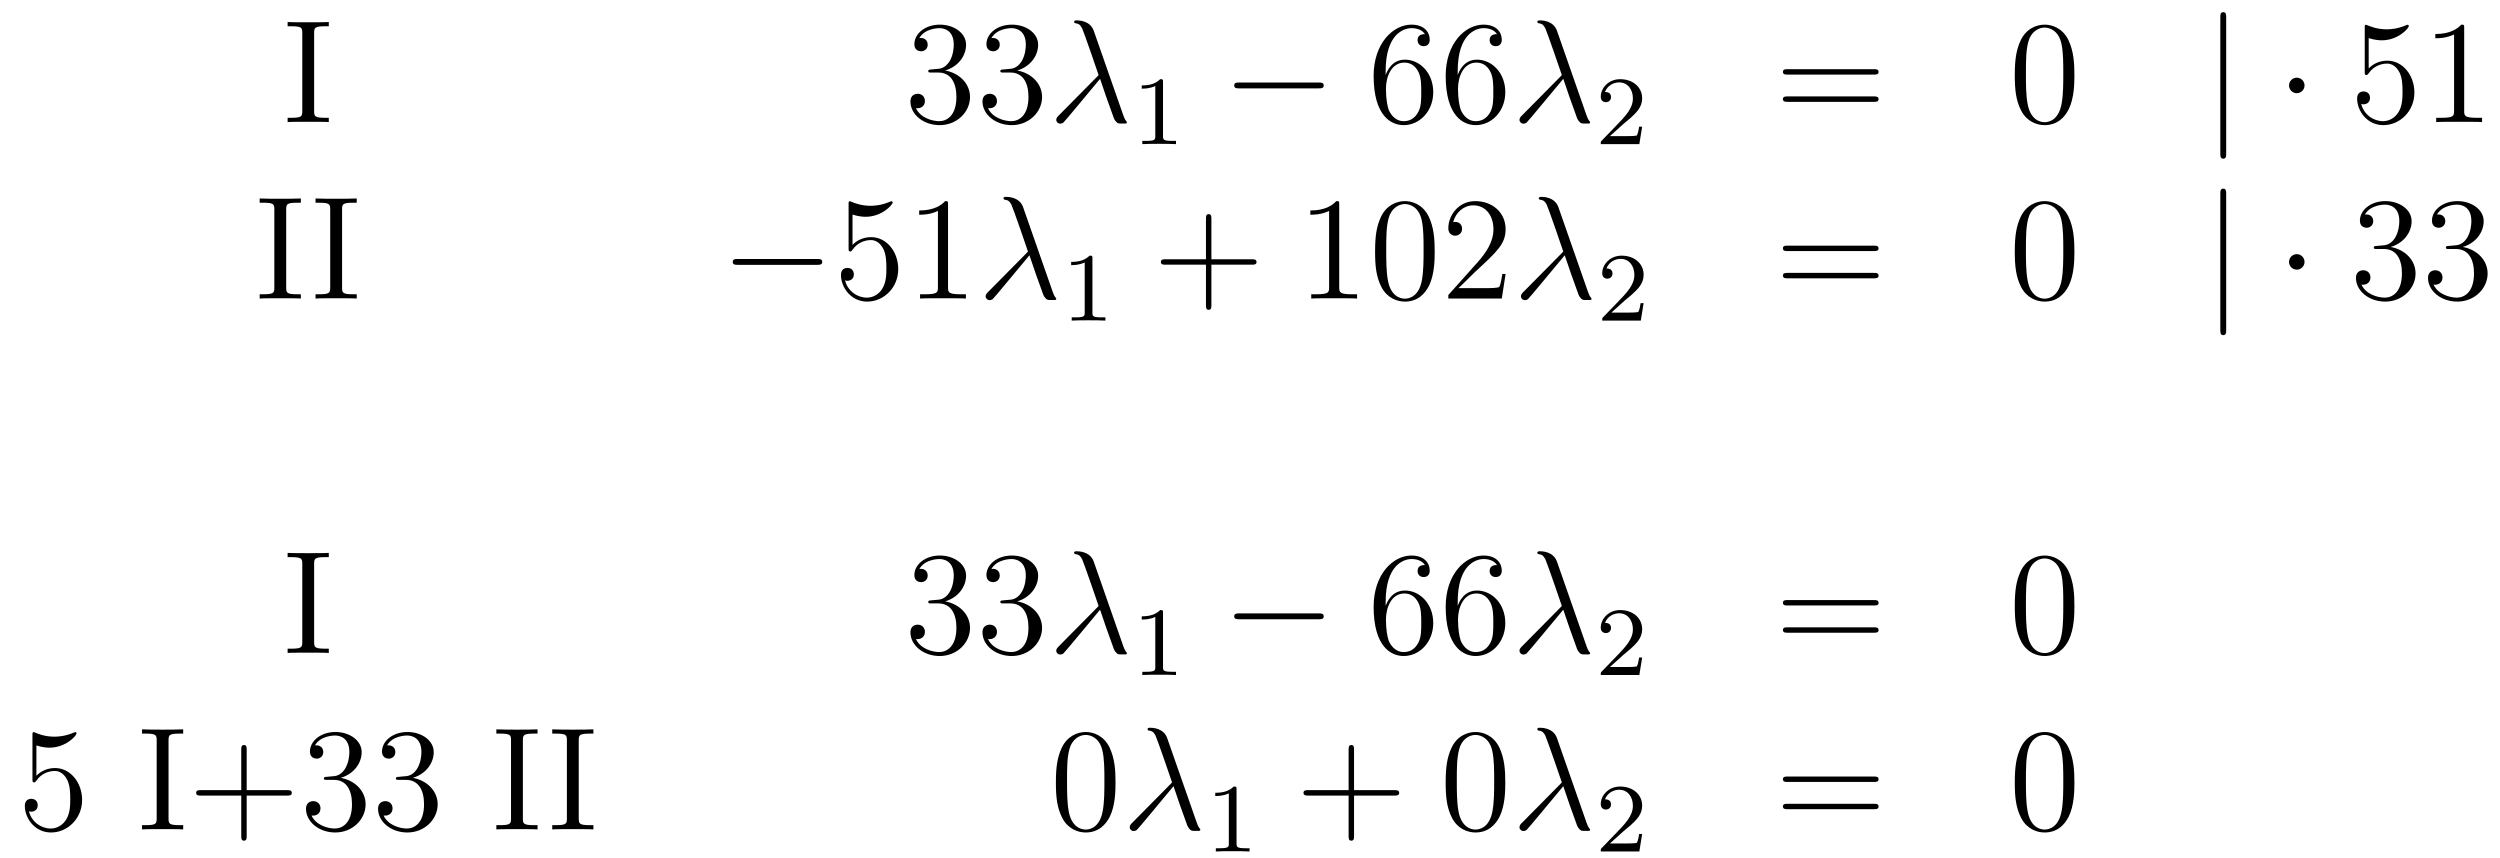 <?xml version='1.0'?>
<!-- This file was generated by dvisvgm 1.14.1 -->
<svg height='70pt' version='1.1' viewBox='0 -70 204 70' width='204pt' xmlns='http://www.w3.org/2000/svg' xmlns:xlink='http://www.w3.org/1999/xlink'>
<g id='page1'>
<g transform='matrix(1 0 0 1 -132 596)'>
<path d='M157.634 -663.296C157.634 -663.738 157.67 -663.858 158.567 -663.858H158.829V-664.205C158.543 -664.181 157.514 -664.181 157.156 -664.181C156.797 -664.181 155.757 -664.181 155.47 -664.205V-663.858H155.733C156.63 -663.858 156.666 -663.738 156.666 -663.296V-656.948C156.666 -656.506 156.63 -656.387 155.733 -656.387H155.47V-656.04C155.757 -656.064 156.785 -656.064 157.144 -656.064C157.503 -656.064 158.543 -656.064 158.829 -656.04V-656.387H158.567C157.67 -656.387 157.634 -656.506 157.634 -656.948V-663.296Z' fill-rule='evenodd'/>
<path d='M207.998 -660.332C207.796 -660.32 207.748 -660.307 207.748 -660.2C207.748 -660.081 207.808 -660.081 208.022 -660.081H208.573C209.588 -660.081 210.043 -659.244 210.043 -658.096C210.043 -656.53 209.23 -656.112 208.644 -656.112C208.07 -656.112 207.09 -656.387 206.743 -657.176C207.126 -657.116 207.473 -657.331 207.473 -657.761C207.473 -658.108 207.222 -658.347 206.887 -658.347C206.6 -658.347 206.29 -658.18 206.29 -657.726C206.29 -656.662 207.353 -655.789 208.68 -655.789C210.103 -655.789 211.154 -656.877 211.154 -658.084C211.154 -659.184 210.27 -660.045 209.123 -660.248C210.162 -660.547 210.832 -661.419 210.832 -662.352C210.832 -663.296 209.851 -663.989 208.692 -663.989C207.497 -663.989 206.612 -663.26 206.612 -662.388C206.612 -661.909 206.983 -661.814 207.162 -661.814C207.413 -661.814 207.7 -661.993 207.7 -662.352C207.7 -662.734 207.413 -662.902 207.15 -662.902C207.078 -662.902 207.054 -662.902 207.018 -662.89C207.473 -663.702 208.596 -663.702 208.656 -663.702C209.051 -663.702 209.827 -663.523 209.827 -662.352C209.827 -662.125 209.792 -661.455 209.446 -660.941C209.087 -660.415 208.68 -660.379 208.357 -660.367L207.998 -660.332ZM213.878 -660.332C213.676 -660.32 213.628 -660.307 213.628 -660.2C213.628 -660.081 213.688 -660.081 213.902 -660.081H214.452C215.468 -660.081 215.923 -659.244 215.923 -658.096C215.923 -656.53 215.11 -656.112 214.524 -656.112C213.95 -656.112 212.97 -656.387 212.623 -657.176C213.006 -657.116 213.353 -657.331 213.353 -657.761C213.353 -658.108 213.102 -658.347 212.767 -658.347C212.48 -658.347 212.17 -658.18 212.17 -657.726C212.17 -656.662 213.233 -655.789 214.56 -655.789C215.982 -655.789 217.034 -656.877 217.034 -658.084C217.034 -659.184 216.15 -660.045 215.003 -660.248C216.042 -660.547 216.712 -661.419 216.712 -662.352C216.712 -663.296 215.731 -663.989 214.572 -663.989C213.377 -663.989 212.492 -663.26 212.492 -662.388C212.492 -661.909 212.862 -661.814 213.042 -661.814C213.293 -661.814 213.58 -661.993 213.58 -662.352C213.58 -662.734 213.293 -662.902 213.03 -662.902C212.958 -662.902 212.934 -662.902 212.898 -662.89C213.353 -663.702 214.476 -663.702 214.536 -663.702C214.931 -663.702 215.707 -663.523 215.707 -662.352C215.707 -662.125 215.672 -661.455 215.326 -660.941C214.967 -660.415 214.56 -660.379 214.237 -660.367L213.878 -660.332Z' fill-rule='evenodd'/>
<path d='M221.251 -663.487C220.952 -664.336 220.008 -664.336 219.852 -664.336C219.78 -664.336 219.649 -664.336 219.649 -664.217C219.649 -664.121 219.721 -664.109 219.78 -664.097C219.96 -664.073 220.103 -664.049 220.295 -663.702C220.414 -663.475 221.646 -659.901 221.646 -659.877C221.646 -659.865 221.633 -659.853 221.538 -659.758L218.43 -656.614C218.286 -656.47 218.19 -656.375 218.19 -656.219C218.19 -656.052 218.334 -655.908 218.525 -655.908C218.573 -655.908 218.705 -655.932 218.777 -656.004C218.968 -656.183 220.678 -658.275 221.765 -659.567C222.076 -658.634 222.458 -657.534 222.829 -656.53C222.888 -656.351 222.948 -656.183 223.116 -656.028C223.235 -655.92 223.259 -655.92 223.594 -655.92H223.822C223.868 -655.92 223.952 -655.92 223.952 -656.016C223.952 -656.064 223.94 -656.076 223.892 -656.124C223.786 -656.255 223.702 -656.47 223.654 -656.614L221.251 -663.487Z' fill-rule='evenodd'/>
<path d='M226.902 -659.316C226.902 -659.531 226.886 -659.539 226.67 -659.539C226.344 -659.22 225.922 -659.029 225.166 -659.029V-658.766C225.38 -658.766 225.81 -658.766 226.272 -658.981V-654.893C226.272 -654.598 226.249 -654.503 225.492 -654.503H225.212V-654.24C225.539 -654.264 226.225 -654.264 226.584 -654.264C226.942 -654.264 227.635 -654.264 227.962 -654.24V-654.503H227.683C226.926 -654.503 226.902 -654.598 226.902 -654.893V-659.316Z' fill-rule='evenodd'/>
<path d='M239.598 -658.789C239.801 -658.789 240.017 -658.789 240.017 -659.028C240.017 -659.268 239.801 -659.268 239.598 -659.268H233.131C232.927 -659.268 232.712 -659.268 232.712 -659.028C232.712 -658.789 232.927 -658.789 233.131 -658.789H239.598Z' fill-rule='evenodd'/>
<path d='M245.069 -660.2C245.069 -663.224 246.539 -663.702 247.184 -663.702C247.615 -663.702 248.045 -663.571 248.273 -663.213C248.129 -663.213 247.674 -663.213 247.674 -662.722C247.674 -662.459 247.854 -662.232 248.165 -662.232C248.464 -662.232 248.666 -662.412 248.666 -662.758C248.666 -663.38 248.213 -663.989 247.172 -663.989C245.666 -663.989 244.088 -662.448 244.088 -659.817C244.088 -656.53 245.522 -655.789 246.539 -655.789C247.842 -655.789 248.953 -656.925 248.953 -658.479C248.953 -660.068 247.842 -661.132 246.647 -661.132C245.582 -661.132 245.189 -660.212 245.069 -659.877V-660.2ZM246.539 -656.112C245.785 -656.112 245.428 -656.781 245.32 -657.032C245.212 -657.343 245.093 -657.929 245.093 -658.766C245.093 -659.71 245.522 -660.893 246.599 -660.893C247.256 -660.893 247.603 -660.451 247.782 -660.045C247.974 -659.602 247.974 -659.005 247.974 -658.491C247.974 -657.881 247.974 -657.343 247.746 -656.889C247.447 -656.315 247.018 -656.112 246.539 -656.112ZM250.949 -660.2C250.949 -663.224 252.419 -663.702 253.064 -663.702C253.495 -663.702 253.925 -663.571 254.153 -663.213C254.009 -663.213 253.554 -663.213 253.554 -662.722C253.554 -662.459 253.734 -662.232 254.045 -662.232C254.344 -662.232 254.546 -662.412 254.546 -662.758C254.546 -663.38 254.093 -663.989 253.052 -663.989C251.546 -663.989 249.968 -662.448 249.968 -659.817C249.968 -656.53 251.402 -655.789 252.419 -655.789C253.722 -655.789 254.833 -656.925 254.833 -658.479C254.833 -660.068 253.722 -661.132 252.527 -661.132C251.462 -661.132 251.068 -660.212 250.949 -659.877V-660.2ZM252.419 -656.112C251.665 -656.112 251.308 -656.781 251.2 -657.032C251.092 -657.343 250.973 -657.929 250.973 -658.766C250.973 -659.71 251.402 -660.893 252.479 -660.893C253.136 -660.893 253.483 -660.451 253.662 -660.045C253.854 -659.602 253.854 -659.005 253.854 -658.491C253.854 -657.881 253.854 -657.343 253.626 -656.889C253.327 -656.315 252.896 -656.112 252.419 -656.112Z' fill-rule='evenodd'/>
<path d='M259.05 -663.487C258.751 -664.336 257.807 -664.336 257.652 -664.336C257.58 -664.336 257.448 -664.336 257.448 -664.217C257.448 -664.121 257.52 -664.109 257.58 -664.097C257.759 -664.073 257.903 -664.049 258.094 -663.702C258.212 -663.475 259.445 -659.901 259.445 -659.877C259.445 -659.865 259.433 -659.853 259.337 -659.758L256.229 -656.614C256.085 -656.47 255.99 -656.375 255.99 -656.219C255.99 -656.052 256.133 -655.908 256.325 -655.908C256.373 -655.908 256.504 -655.932 256.576 -656.004C256.766 -656.183 258.476 -658.275 259.564 -659.567C259.874 -658.634 260.257 -657.534 260.628 -656.53C260.688 -656.351 260.747 -656.183 260.915 -656.028C261.035 -655.92 261.059 -655.92 261.392 -655.92H261.62C261.668 -655.92 261.751 -655.92 261.751 -656.016C261.751 -656.064 261.739 -656.076 261.691 -656.124C261.584 -656.255 261.5 -656.47 261.452 -656.614L259.05 -663.487Z' fill-rule='evenodd'/>
<path d='M264.448 -655.866C264.575 -655.985 264.91 -656.248 265.037 -656.36C265.531 -656.814 266 -657.252 266 -657.977C266 -658.925 265.204 -659.539 264.208 -659.539C263.252 -659.539 262.622 -658.814 262.622 -658.105C262.622 -657.714 262.933 -657.658 263.045 -657.658C263.212 -657.658 263.459 -657.778 263.459 -658.081C263.459 -658.495 263.06 -658.495 262.966 -658.495C263.196 -659.077 263.73 -659.276 264.12 -659.276C264.862 -659.276 265.244 -658.647 265.244 -657.977C265.244 -657.148 264.662 -656.543 263.722 -655.579L262.718 -654.543C262.622 -654.455 262.622 -654.439 262.622 -654.24H265.77L266 -655.666H265.753C265.73 -655.507 265.667 -655.108 265.571 -654.957C265.523 -654.893 264.917 -654.893 264.79 -654.893H263.371L264.448 -655.866Z' fill-rule='evenodd'/>
<path d='M284.909 -659.913C285.077 -659.913 285.292 -659.913 285.292 -660.128C285.292 -660.355 285.089 -660.355 284.909 -660.355H277.868C277.7 -660.355 277.486 -660.355 277.486 -660.14C277.486 -659.913 277.688 -659.913 277.868 -659.913H284.909ZM284.909 -657.69C285.077 -657.69 285.292 -657.69 285.292 -657.905C285.292 -658.132 285.089 -658.132 284.909 -658.132H277.868C277.7 -658.132 277.486 -658.132 277.486 -657.917C277.486 -657.69 277.688 -657.69 277.868 -657.69H284.909Z' fill-rule='evenodd'/>
<path d='M301.272 -659.865C301.272 -660.858 301.213 -661.826 300.782 -662.734C300.293 -663.727 299.431 -663.989 298.846 -663.989C298.152 -663.989 297.304 -663.643 296.862 -662.651C296.527 -661.897 296.407 -661.156 296.407 -659.865C296.407 -658.706 296.491 -657.833 296.921 -656.984C297.388 -656.076 298.212 -655.789 298.834 -655.789C299.874 -655.789 300.472 -656.411 300.818 -657.104C301.249 -658 301.272 -659.172 301.272 -659.865ZM298.834 -656.028C298.452 -656.028 297.674 -656.243 297.448 -657.546C297.316 -658.263 297.316 -659.172 297.316 -660.009C297.316 -660.989 297.316 -661.873 297.508 -662.579C297.71 -663.38 298.32 -663.75 298.834 -663.75C299.288 -663.75 299.982 -663.475 300.209 -662.448C300.364 -661.766 300.364 -660.822 300.364 -660.009C300.364 -659.208 300.364 -658.299 300.233 -657.57C300.006 -656.255 299.252 -656.028 298.834 -656.028Z' fill-rule='evenodd'/>
<path d='M313.657 -664.575C313.657 -664.79 313.657 -665.006 313.417 -665.006C313.178 -665.006 313.178 -664.79 313.178 -664.575V-653.482C313.178 -653.267 313.178 -653.052 313.417 -653.052C313.657 -653.052 313.657 -653.267 313.657 -653.482V-664.575Z' fill-rule='evenodd'/>
<path d='M320.051 -659.028C320.051 -659.375 319.764 -659.662 319.417 -659.662C319.07 -659.662 318.784 -659.375 318.784 -659.028C318.784 -658.682 319.07 -658.395 319.417 -658.395C319.764 -658.395 320.051 -658.682 320.051 -659.028Z' fill-rule='evenodd'/>
<path d='M325.285 -662.89C325.799 -662.722 326.218 -662.71 326.348 -662.71C327.7 -662.71 328.56 -663.702 328.56 -663.87C328.56 -663.918 328.536 -663.978 328.465 -663.978C328.441 -663.978 328.417 -663.978 328.309 -663.93C327.64 -663.643 327.066 -663.607 326.755 -663.607C325.967 -663.607 325.404 -663.846 325.177 -663.942C325.093 -663.978 325.07 -663.978 325.058 -663.978C324.962 -663.978 324.962 -663.906 324.962 -663.714V-660.164C324.962 -659.949 324.962 -659.877 325.105 -659.877C325.165 -659.877 325.177 -659.889 325.297 -660.033C325.632 -660.523 326.194 -660.81 326.791 -660.81C327.425 -660.81 327.736 -660.224 327.832 -660.021C328.034 -659.554 328.046 -658.969 328.046 -658.514C328.046 -658.06 328.046 -657.379 327.712 -656.841C327.449 -656.411 326.982 -656.112 326.456 -656.112C325.667 -656.112 324.89 -656.65 324.676 -657.522C324.736 -657.498 324.806 -657.487 324.866 -657.487C325.07 -657.487 325.393 -657.606 325.393 -658.012C325.393 -658.347 325.165 -658.538 324.866 -658.538C324.652 -658.538 324.341 -658.431 324.341 -657.965C324.341 -656.948 325.153 -655.789 326.48 -655.789C327.832 -655.789 329.015 -656.925 329.015 -658.443C329.015 -659.865 328.058 -661.049 326.803 -661.049C326.122 -661.049 325.596 -660.75 325.285 -660.415V-662.89ZM333.078 -663.702C333.078 -663.978 333.078 -663.989 332.838 -663.989C332.551 -663.667 331.954 -663.224 330.722 -663.224V-662.878C330.997 -662.878 331.595 -662.878 332.252 -663.188V-656.96C332.252 -656.53 332.216 -656.387 331.165 -656.387H330.794V-656.04C331.117 -656.064 332.276 -656.064 332.671 -656.064S334.213 -656.064 334.536 -656.04V-656.387H334.165C333.114 -656.387 333.078 -656.53 333.078 -656.96V-663.702Z' fill-rule='evenodd'/>
<path d='M155.354 -648.896C155.354 -649.338 155.39 -649.458 156.287 -649.458H156.549V-649.805C156.263 -649.781 155.234 -649.781 154.876 -649.781C154.517 -649.781 153.477 -649.781 153.19 -649.805V-649.458H153.453C154.35 -649.458 154.386 -649.338 154.386 -648.896V-642.548C154.386 -642.106 154.35 -641.987 153.453 -641.987H153.19V-641.64C153.477 -641.664 154.505 -641.664 154.864 -641.664C155.223 -641.664 156.263 -641.664 156.549 -641.64V-641.987H156.287C155.39 -641.987 155.354 -642.106 155.354 -642.548V-648.896Z' fill-rule='evenodd'/>
<path d='M159.913 -648.896C159.913 -649.338 159.949 -649.458 160.846 -649.458H161.109V-649.805C160.822 -649.781 159.794 -649.781 159.435 -649.781C159.076 -649.781 158.036 -649.781 157.749 -649.805V-649.458H158.013C158.909 -649.458 158.945 -649.338 158.945 -648.896V-642.548C158.945 -642.106 158.909 -641.987 158.013 -641.987H157.749V-641.64C158.036 -641.664 159.065 -641.664 159.423 -641.664C159.782 -641.664 160.822 -641.664 161.109 -641.64V-641.987H160.846C159.949 -641.987 159.913 -642.106 159.913 -642.548V-648.896Z' fill-rule='evenodd'/>
<path d='M198.677 -644.389C198.88 -644.389 199.094 -644.389 199.094 -644.628C199.094 -644.868 198.88 -644.868 198.677 -644.868H192.209C192.006 -644.868 191.791 -644.868 191.791 -644.628C191.791 -644.389 192.006 -644.389 192.209 -644.389H198.677Z' fill-rule='evenodd'/>
<path d='M201.566 -648.49C202.081 -648.322 202.499 -648.31 202.631 -648.31C203.982 -648.31 204.842 -649.302 204.842 -649.47C204.842 -649.518 204.818 -649.578 204.746 -649.578C204.722 -649.578 204.698 -649.578 204.592 -649.53C203.922 -649.243 203.348 -649.207 203.038 -649.207C202.248 -649.207 201.686 -649.446 201.46 -649.542C201.376 -649.578 201.352 -649.578 201.34 -649.578C201.245 -649.578 201.245 -649.506 201.245 -649.314V-645.764C201.245 -645.549 201.245 -645.477 201.388 -645.477C201.448 -645.477 201.46 -645.489 201.578 -645.633C201.913 -646.123 202.476 -646.41 203.072 -646.41C203.707 -646.41 204.017 -645.824 204.113 -645.621C204.317 -645.154 204.329 -644.569 204.329 -644.114C204.329 -643.66 204.329 -642.979 203.994 -642.441C203.73 -642.011 203.264 -641.712 202.739 -641.712C201.949 -641.712 201.173 -642.25 200.957 -643.122C201.017 -643.098 201.089 -643.087 201.149 -643.087C201.352 -643.087 201.674 -643.206 201.674 -643.612C201.674 -643.947 201.448 -644.138 201.149 -644.138C200.933 -644.138 200.622 -644.031 200.622 -643.565C200.622 -642.548 201.436 -641.389 202.763 -641.389C204.113 -641.389 205.296 -642.525 205.296 -644.043C205.296 -645.465 204.34 -646.649 203.086 -646.649C202.404 -646.649 201.877 -646.35 201.566 -646.015V-648.49ZM209.359 -649.302C209.359 -649.578 209.359 -649.589 209.12 -649.589C208.834 -649.267 208.236 -648.824 207.005 -648.824V-648.478C207.28 -648.478 207.877 -648.478 208.535 -648.788V-642.56C208.535 -642.13 208.499 -641.987 207.446 -641.987H207.077V-641.64C207.398 -641.664 208.559 -641.664 208.952 -641.664C209.347 -641.664 210.496 -641.664 210.818 -641.64V-641.987H210.448C209.395 -641.987 209.359 -642.13 209.359 -642.56V-649.302Z' fill-rule='evenodd'/>
<path d='M215.489 -649.087C215.19 -649.936 214.246 -649.936 214.09 -649.936C214.018 -649.936 213.887 -649.936 213.887 -649.817C213.887 -649.721 213.959 -649.709 214.018 -649.697C214.198 -649.673 214.34 -649.649 214.532 -649.302C214.651 -649.075 215.882 -645.501 215.882 -645.477C215.882 -645.465 215.87 -645.453 215.776 -645.358L212.668 -642.214C212.524 -642.07 212.428 -641.975 212.428 -641.819C212.428 -641.652 212.572 -641.508 212.762 -641.508C212.81 -641.508 212.942 -641.532 213.014 -641.604C213.205 -641.783 214.914 -643.875 216.002 -645.167C216.313 -644.234 216.696 -643.134 217.067 -642.13C217.126 -641.951 217.186 -641.783 217.354 -641.628C217.472 -641.52 217.496 -641.52 217.831 -641.52H218.058C218.106 -641.52 218.19 -641.52 218.19 -641.616C218.19 -641.664 218.178 -641.676 218.13 -641.724C218.023 -641.855 217.939 -642.07 217.891 -642.214L215.489 -649.087Z' fill-rule='evenodd'/>
<path d='M221.142 -644.916C221.142 -645.131 221.126 -645.139 220.91 -645.139C220.584 -644.82 220.162 -644.629 219.406 -644.629V-644.366C219.62 -644.366 220.05 -644.366 220.512 -644.581V-640.493C220.512 -640.198 220.489 -640.103 219.732 -640.103H219.452V-639.84C219.779 -639.864 220.465 -639.864 220.824 -639.864C221.182 -639.864 221.875 -639.864 222.202 -639.84V-640.103H221.923C221.166 -640.103 221.142 -640.198 221.142 -640.493V-644.916Z' fill-rule='evenodd'/>
<path d='M230.85 -644.401H234.149C234.317 -644.401 234.532 -644.401 234.532 -644.617C234.532 -644.844 234.329 -644.844 234.149 -644.844H230.85V-648.143C230.85 -648.31 230.85 -648.526 230.634 -648.526C230.407 -648.526 230.407 -648.322 230.407 -648.143V-644.844H227.108C226.94 -644.844 226.726 -644.844 226.726 -644.628C226.726 -644.401 226.928 -644.401 227.108 -644.401H230.407V-641.102C230.407 -640.935 230.407 -640.72 230.622 -640.72C230.85 -640.72 230.85 -640.923 230.85 -641.102V-644.401Z' fill-rule='evenodd'/>
<path d='M241.28 -649.302C241.28 -649.578 241.28 -649.589 241.04 -649.589C240.754 -649.267 240.156 -648.824 238.925 -648.824V-648.478C239.2 -648.478 239.797 -648.478 240.455 -648.788V-642.56C240.455 -642.13 240.419 -641.987 239.368 -641.987H238.997V-641.64C239.32 -641.664 240.479 -641.664 240.874 -641.664C241.268 -641.664 242.416 -641.664 242.738 -641.64V-641.987H242.368C241.316 -641.987 241.28 -642.13 241.28 -642.56V-649.302ZM249.072 -645.465C249.072 -646.458 249.013 -647.426 248.582 -648.334C248.093 -649.327 247.231 -649.589 246.646 -649.589C245.952 -649.589 245.104 -649.243 244.662 -648.251C244.327 -647.497 244.207 -646.756 244.207 -645.465C244.207 -644.306 244.291 -643.433 244.721 -642.584C245.188 -641.676 246.012 -641.389 246.634 -641.389C247.674 -641.389 248.272 -642.011 248.618 -642.704C249.049 -643.6 249.072 -644.772 249.072 -645.465ZM246.634 -641.628C246.252 -641.628 245.474 -641.843 245.248 -643.146C245.116 -643.863 245.116 -644.772 245.116 -645.609C245.116 -646.589 245.116 -647.473 245.308 -648.179C245.51 -648.98 246.12 -649.35 246.634 -649.35C247.088 -649.35 247.782 -649.075 248.009 -648.048C248.164 -647.366 248.164 -646.422 248.164 -645.609C248.164 -644.808 248.164 -643.899 248.033 -643.17C247.806 -641.855 247.052 -641.628 246.634 -641.628ZM254.857 -643.648H254.594C254.558 -643.445 254.462 -642.787 254.342 -642.596C254.26 -642.489 253.578 -642.489 253.219 -642.489H251.008C251.33 -642.764 252.06 -643.529 252.371 -643.816C254.188 -645.489 254.857 -646.111 254.857 -647.294C254.857 -648.669 253.769 -649.589 252.383 -649.589C250.996 -649.589 250.183 -648.406 250.183 -647.378C250.183 -646.768 250.709 -646.768 250.745 -646.768C250.996 -646.768 251.306 -646.947 251.306 -647.33C251.306 -647.665 251.08 -647.892 250.745 -647.892C250.637 -647.892 250.613 -647.892 250.577 -647.88C250.805 -648.693 251.45 -649.243 252.227 -649.243C253.243 -649.243 253.865 -648.394 253.865 -647.294C253.865 -646.278 253.279 -645.393 252.598 -644.628L250.183 -641.927V-641.64H254.546L254.857 -643.648Z' fill-rule='evenodd'/>
<path d='M259.168 -649.087C258.869 -649.936 257.924 -649.936 257.77 -649.936C257.698 -649.936 257.566 -649.936 257.566 -649.817C257.566 -649.721 257.638 -649.709 257.698 -649.697C257.876 -649.673 258.02 -649.649 258.211 -649.302C258.331 -649.075 259.562 -645.501 259.562 -645.477C259.562 -645.465 259.55 -645.453 259.454 -645.358L256.346 -642.214C256.202 -642.07 256.108 -641.975 256.108 -641.819C256.108 -641.652 256.25 -641.508 256.442 -641.508C256.49 -641.508 256.621 -641.532 256.693 -641.604C256.884 -641.783 258.594 -643.875 259.681 -645.167C259.993 -644.234 260.375 -643.134 260.746 -642.13C260.806 -641.951 260.866 -641.783 261.032 -641.628C261.152 -641.52 261.176 -641.52 261.511 -641.52H261.738C261.786 -641.52 261.869 -641.52 261.869 -641.616C261.869 -641.664 261.857 -641.676 261.81 -641.724C261.702 -641.855 261.618 -642.07 261.57 -642.214L259.168 -649.087Z' fill-rule='evenodd'/>
<path d='M264.568 -641.466C264.695 -641.585 265.03 -641.848 265.157 -641.96C265.651 -642.414 266.12 -642.852 266.12 -643.577C266.12 -644.525 265.324 -645.139 264.328 -645.139C263.372 -645.139 262.742 -644.414 262.742 -643.705C262.742 -643.314 263.053 -643.258 263.165 -643.258C263.332 -643.258 263.579 -643.378 263.579 -643.681C263.579 -644.095 263.18 -644.095 263.086 -644.095C263.316 -644.677 263.85 -644.876 264.24 -644.876C264.982 -644.876 265.364 -644.247 265.364 -643.577C265.364 -642.748 264.782 -642.143 263.842 -641.179L262.838 -640.143C262.742 -640.055 262.742 -640.039 262.742 -639.84H265.89L266.12 -641.266H265.873C265.85 -641.107 265.787 -640.708 265.691 -640.557C265.643 -640.493 265.037 -640.493 264.91 -640.493H263.491L264.568 -641.466Z' fill-rule='evenodd'/>
<path d='M284.909 -645.513C285.077 -645.513 285.292 -645.513 285.292 -645.728C285.292 -645.955 285.089 -645.955 284.909 -645.955H277.868C277.7 -645.955 277.486 -645.955 277.486 -645.74C277.486 -645.513 277.688 -645.513 277.868 -645.513H284.909ZM284.909 -643.29C285.077 -643.29 285.292 -643.29 285.292 -643.505C285.292 -643.732 285.089 -643.732 284.909 -643.732H277.868C277.7 -643.732 277.486 -643.732 277.486 -643.517C277.486 -643.29 277.688 -643.29 277.868 -643.29H284.909Z' fill-rule='evenodd'/>
<path d='M301.272 -645.465C301.272 -646.458 301.213 -647.426 300.782 -648.334C300.293 -649.327 299.431 -649.589 298.846 -649.589C298.152 -649.589 297.304 -649.243 296.862 -648.251C296.527 -647.497 296.407 -646.756 296.407 -645.465C296.407 -644.306 296.491 -643.433 296.921 -642.584C297.388 -641.676 298.212 -641.389 298.834 -641.389C299.874 -641.389 300.472 -642.011 300.818 -642.704C301.249 -643.6 301.272 -644.772 301.272 -645.465ZM298.834 -641.628C298.452 -641.628 297.674 -641.843 297.448 -643.146C297.316 -643.863 297.316 -644.772 297.316 -645.609C297.316 -646.589 297.316 -647.473 297.508 -648.179C297.71 -648.98 298.32 -649.35 298.834 -649.35C299.288 -649.35 299.982 -649.075 300.209 -648.048C300.364 -647.366 300.364 -646.422 300.364 -645.609C300.364 -644.808 300.364 -643.899 300.233 -643.17C300.006 -641.855 299.252 -641.628 298.834 -641.628Z' fill-rule='evenodd'/>
<path d='M313.657 -650.175C313.657 -650.39 313.657 -650.606 313.417 -650.606C313.178 -650.606 313.178 -650.39 313.178 -650.175V-639.082C313.178 -638.867 313.178 -638.652 313.417 -638.652C313.657 -638.652 313.657 -638.867 313.657 -639.082V-650.175Z' fill-rule='evenodd'/>
<path d='M320.051 -644.628C320.051 -644.975 319.764 -645.262 319.417 -645.262C319.07 -645.262 318.784 -644.975 318.784 -644.628C318.784 -644.282 319.07 -643.995 319.417 -643.995C319.764 -643.995 320.051 -644.282 320.051 -644.628Z' fill-rule='evenodd'/>
<path d='M325.955 -645.932C325.751 -645.92 325.703 -645.907 325.703 -645.8C325.703 -645.681 325.763 -645.681 325.979 -645.681H326.528C327.545 -645.681 327.998 -644.844 327.998 -643.696C327.998 -642.13 327.186 -641.712 326.6 -641.712C326.026 -641.712 325.045 -641.987 324.7 -642.776C325.081 -642.716 325.428 -642.931 325.428 -643.361C325.428 -643.708 325.177 -643.947 324.842 -643.947C324.556 -643.947 324.245 -643.78 324.245 -643.326C324.245 -642.262 325.309 -641.389 326.635 -641.389C328.058 -641.389 329.11 -642.477 329.11 -643.684C329.11 -644.784 328.225 -645.645 327.078 -645.848C328.118 -646.147 328.788 -647.019 328.788 -647.952C328.788 -648.896 327.808 -649.589 326.647 -649.589C325.452 -649.589 324.568 -648.86 324.568 -647.988C324.568 -647.509 324.938 -647.414 325.117 -647.414C325.369 -647.414 325.656 -647.593 325.656 -647.952C325.656 -648.334 325.369 -648.502 325.105 -648.502C325.034 -648.502 325.01 -648.502 324.974 -648.49C325.428 -649.302 326.552 -649.302 326.611 -649.302C327.006 -649.302 327.784 -649.123 327.784 -647.952C327.784 -647.725 327.748 -647.055 327.401 -646.541C327.042 -646.015 326.635 -645.979 326.312 -645.967L325.955 -645.932ZM331.835 -645.932C331.631 -645.92 331.583 -645.907 331.583 -645.8C331.583 -645.681 331.643 -645.681 331.859 -645.681H332.408C333.424 -645.681 333.878 -644.844 333.878 -643.696C333.878 -642.13 333.066 -641.712 332.479 -641.712C331.906 -641.712 330.925 -641.987 330.58 -642.776C330.961 -642.716 331.308 -642.931 331.308 -643.361C331.308 -643.708 331.057 -643.947 330.722 -643.947C330.436 -643.947 330.125 -643.78 330.125 -643.326C330.125 -642.262 331.189 -641.389 332.515 -641.389C333.938 -641.389 334.99 -642.477 334.99 -643.684C334.99 -644.784 334.105 -645.645 332.958 -645.848C333.998 -646.147 334.668 -647.019 334.668 -647.952C334.668 -648.896 333.688 -649.589 332.527 -649.589C331.332 -649.589 330.448 -648.86 330.448 -647.988C330.448 -647.509 330.818 -647.414 330.997 -647.414C331.248 -647.414 331.535 -647.593 331.535 -647.952C331.535 -648.334 331.248 -648.502 330.985 -648.502C330.914 -648.502 330.89 -648.502 330.854 -648.49C331.308 -649.302 332.432 -649.302 332.491 -649.302C332.886 -649.302 333.664 -649.123 333.664 -647.952C333.664 -647.725 333.628 -647.055 333.281 -646.541C332.922 -646.015 332.515 -645.979 332.192 -645.967L331.835 -645.932Z' fill-rule='evenodd'/>
<path d='M157.634 -619.976C157.634 -620.418 157.67 -620.538 158.567 -620.538H158.829V-620.885C158.543 -620.861 157.514 -620.861 157.156 -620.861C156.797 -620.861 155.757 -620.861 155.47 -620.885V-620.538H155.733C156.63 -620.538 156.666 -620.418 156.666 -619.976V-613.628C156.666 -613.186 156.63 -613.067 155.733 -613.067H155.47V-612.72C155.757 -612.744 156.785 -612.744 157.144 -612.744C157.503 -612.744 158.543 -612.744 158.829 -612.72V-613.067H158.567C157.67 -613.067 157.634 -613.186 157.634 -613.628V-619.976Z' fill-rule='evenodd'/>
<path d='M207.998 -617.012C207.796 -617 207.748 -616.987 207.748 -616.88C207.748 -616.761 207.808 -616.761 208.022 -616.761H208.573C209.588 -616.761 210.043 -615.924 210.043 -614.776C210.043 -613.21 209.23 -612.792 208.644 -612.792C208.07 -612.792 207.09 -613.067 206.743 -613.856C207.126 -613.796 207.473 -614.011 207.473 -614.441C207.473 -614.788 207.222 -615.027 206.887 -615.027C206.6 -615.027 206.29 -614.86 206.29 -614.406C206.29 -613.342 207.353 -612.469 208.68 -612.469C210.103 -612.469 211.154 -613.557 211.154 -614.764C211.154 -615.864 210.27 -616.725 209.123 -616.928C210.162 -617.227 210.832 -618.099 210.832 -619.032C210.832 -619.976 209.851 -620.669 208.692 -620.669C207.497 -620.669 206.612 -619.94 206.612 -619.068C206.612 -618.589 206.983 -618.494 207.162 -618.494C207.413 -618.494 207.7 -618.673 207.7 -619.032C207.7 -619.414 207.413 -619.582 207.15 -619.582C207.078 -619.582 207.054 -619.582 207.018 -619.57C207.473 -620.382 208.596 -620.382 208.656 -620.382C209.051 -620.382 209.827 -620.203 209.827 -619.032C209.827 -618.805 209.792 -618.135 209.446 -617.621C209.087 -617.095 208.68 -617.059 208.357 -617.047L207.998 -617.012ZM213.878 -617.012C213.676 -617 213.628 -616.987 213.628 -616.88C213.628 -616.761 213.688 -616.761 213.902 -616.761H214.452C215.468 -616.761 215.923 -615.924 215.923 -614.776C215.923 -613.21 215.11 -612.792 214.524 -612.792C213.95 -612.792 212.97 -613.067 212.623 -613.856C213.006 -613.796 213.353 -614.011 213.353 -614.441C213.353 -614.788 213.102 -615.027 212.767 -615.027C212.48 -615.027 212.17 -614.86 212.17 -614.406C212.17 -613.342 213.233 -612.469 214.56 -612.469C215.982 -612.469 217.034 -613.557 217.034 -614.764C217.034 -615.864 216.15 -616.725 215.003 -616.928C216.042 -617.227 216.712 -618.099 216.712 -619.032C216.712 -619.976 215.731 -620.669 214.572 -620.669C213.377 -620.669 212.492 -619.94 212.492 -619.068C212.492 -618.589 212.862 -618.494 213.042 -618.494C213.293 -618.494 213.58 -618.673 213.58 -619.032C213.58 -619.414 213.293 -619.582 213.03 -619.582C212.958 -619.582 212.934 -619.582 212.898 -619.57C213.353 -620.382 214.476 -620.382 214.536 -620.382C214.931 -620.382 215.707 -620.203 215.707 -619.032C215.707 -618.805 215.672 -618.135 215.326 -617.621C214.967 -617.095 214.56 -617.059 214.237 -617.047L213.878 -617.012Z' fill-rule='evenodd'/>
<path d='M221.251 -620.167C220.952 -621.016 220.008 -621.016 219.852 -621.016C219.78 -621.016 219.649 -621.016 219.649 -620.897C219.649 -620.801 219.721 -620.789 219.78 -620.777C219.96 -620.753 220.103 -620.729 220.295 -620.382C220.414 -620.155 221.646 -616.581 221.646 -616.557C221.646 -616.545 221.633 -616.533 221.538 -616.438L218.43 -613.294C218.286 -613.15 218.19 -613.055 218.19 -612.899C218.19 -612.732 218.334 -612.588 218.525 -612.588C218.573 -612.588 218.705 -612.612 218.777 -612.684C218.968 -612.863 220.678 -614.955 221.765 -616.247C222.076 -615.314 222.458 -614.214 222.829 -613.21C222.888 -613.031 222.948 -612.863 223.116 -612.708C223.235 -612.6 223.259 -612.6 223.594 -612.6H223.822C223.868 -612.6 223.952 -612.6 223.952 -612.696C223.952 -612.744 223.94 -612.756 223.892 -612.804C223.786 -612.935 223.702 -613.15 223.654 -613.294L221.251 -620.167Z' fill-rule='evenodd'/>
<path d='M226.902 -615.996C226.902 -616.211 226.886 -616.219 226.67 -616.219C226.344 -615.9 225.922 -615.709 225.166 -615.709V-615.446C225.38 -615.446 225.81 -615.446 226.272 -615.661V-611.573C226.272 -611.278 226.249 -611.183 225.492 -611.183H225.212V-610.92C225.539 -610.944 226.225 -610.944 226.584 -610.944C226.942 -610.944 227.635 -610.944 227.962 -610.92V-611.183H227.683C226.926 -611.183 226.902 -611.278 226.902 -611.573V-615.996Z' fill-rule='evenodd'/>
<path d='M239.598 -615.469C239.801 -615.469 240.017 -615.469 240.017 -615.708C240.017 -615.948 239.801 -615.948 239.598 -615.948H233.131C232.927 -615.948 232.712 -615.948 232.712 -615.708C232.712 -615.469 232.927 -615.469 233.131 -615.469H239.598Z' fill-rule='evenodd'/>
<path d='M245.069 -616.88C245.069 -619.904 246.539 -620.382 247.184 -620.382C247.615 -620.382 248.045 -620.251 248.273 -619.893C248.129 -619.893 247.674 -619.893 247.674 -619.402C247.674 -619.139 247.854 -618.912 248.165 -618.912C248.464 -618.912 248.666 -619.092 248.666 -619.438C248.666 -620.06 248.213 -620.669 247.172 -620.669C245.666 -620.669 244.088 -619.128 244.088 -616.497C244.088 -613.21 245.522 -612.469 246.539 -612.469C247.842 -612.469 248.953 -613.605 248.953 -615.159C248.953 -616.748 247.842 -617.812 246.647 -617.812C245.582 -617.812 245.189 -616.892 245.069 -616.557V-616.88ZM246.539 -612.792C245.785 -612.792 245.428 -613.461 245.32 -613.712C245.212 -614.023 245.093 -614.609 245.093 -615.446C245.093 -616.39 245.522 -617.573 246.599 -617.573C247.256 -617.573 247.603 -617.131 247.782 -616.725C247.974 -616.282 247.974 -615.685 247.974 -615.171C247.974 -614.561 247.974 -614.023 247.746 -613.569C247.447 -612.995 247.018 -612.792 246.539 -612.792ZM250.949 -616.88C250.949 -619.904 252.419 -620.382 253.064 -620.382C253.495 -620.382 253.925 -620.251 254.153 -619.893C254.009 -619.893 253.554 -619.893 253.554 -619.402C253.554 -619.139 253.734 -618.912 254.045 -618.912C254.344 -618.912 254.546 -619.092 254.546 -619.438C254.546 -620.06 254.093 -620.669 253.052 -620.669C251.546 -620.669 249.968 -619.128 249.968 -616.497C249.968 -613.21 251.402 -612.469 252.419 -612.469C253.722 -612.469 254.833 -613.605 254.833 -615.159C254.833 -616.748 253.722 -617.812 252.527 -617.812C251.462 -617.812 251.068 -616.892 250.949 -616.557V-616.88ZM252.419 -612.792C251.665 -612.792 251.308 -613.461 251.2 -613.712C251.092 -614.023 250.973 -614.609 250.973 -615.446C250.973 -616.39 251.402 -617.573 252.479 -617.573C253.136 -617.573 253.483 -617.131 253.662 -616.725C253.854 -616.282 253.854 -615.685 253.854 -615.171C253.854 -614.561 253.854 -614.023 253.626 -613.569C253.327 -612.995 252.896 -612.792 252.419 -612.792Z' fill-rule='evenodd'/>
<path d='M259.05 -620.167C258.751 -621.016 257.807 -621.016 257.652 -621.016C257.58 -621.016 257.448 -621.016 257.448 -620.897C257.448 -620.801 257.52 -620.789 257.58 -620.777C257.759 -620.753 257.903 -620.729 258.094 -620.382C258.212 -620.155 259.445 -616.581 259.445 -616.557C259.445 -616.545 259.433 -616.533 259.337 -616.438L256.229 -613.294C256.085 -613.15 255.99 -613.055 255.99 -612.899C255.99 -612.732 256.133 -612.588 256.325 -612.588C256.373 -612.588 256.504 -612.612 256.576 -612.684C256.766 -612.863 258.476 -614.955 259.564 -616.247C259.874 -615.314 260.257 -614.214 260.628 -613.21C260.688 -613.031 260.747 -612.863 260.915 -612.708C261.035 -612.6 261.059 -612.6 261.392 -612.6H261.62C261.668 -612.6 261.751 -612.6 261.751 -612.696C261.751 -612.744 261.739 -612.756 261.691 -612.804C261.584 -612.935 261.5 -613.15 261.452 -613.294L259.05 -620.167Z' fill-rule='evenodd'/>
<path d='M264.448 -612.546C264.575 -612.665 264.91 -612.928 265.037 -613.04C265.531 -613.494 266 -613.932 266 -614.657C266 -615.605 265.204 -616.219 264.208 -616.219C263.252 -616.219 262.622 -615.494 262.622 -614.785C262.622 -614.394 262.933 -614.338 263.045 -614.338C263.212 -614.338 263.459 -614.458 263.459 -614.761C263.459 -615.175 263.06 -615.175 262.966 -615.175C263.196 -615.757 263.73 -615.956 264.12 -615.956C264.862 -615.956 265.244 -615.327 265.244 -614.657C265.244 -613.828 264.662 -613.223 263.722 -612.259L262.718 -611.223C262.622 -611.135 262.622 -611.119 262.622 -610.92H265.77L266 -612.346H265.753C265.73 -612.187 265.667 -611.788 265.571 -611.637C265.523 -611.573 264.917 -611.573 264.79 -611.573H263.371L264.448 -612.546Z' fill-rule='evenodd'/>
<path d='M284.909 -616.593C285.077 -616.593 285.292 -616.593 285.292 -616.808C285.292 -617.035 285.089 -617.035 284.909 -617.035H277.868C277.7 -617.035 277.486 -617.035 277.486 -616.82C277.486 -616.593 277.688 -616.593 277.868 -616.593H284.909ZM284.909 -614.37C285.077 -614.37 285.292 -614.37 285.292 -614.585C285.292 -614.812 285.089 -614.812 284.909 -614.812H277.868C277.7 -614.812 277.486 -614.812 277.486 -614.597C277.486 -614.37 277.688 -614.37 277.868 -614.37H284.909Z' fill-rule='evenodd'/>
<path d='M301.272 -616.545C301.272 -617.538 301.213 -618.506 300.782 -619.414C300.293 -620.407 299.431 -620.669 298.846 -620.669C298.152 -620.669 297.304 -620.323 296.862 -619.331C296.527 -618.577 296.407 -617.836 296.407 -616.545C296.407 -615.386 296.491 -614.513 296.921 -613.664C297.388 -612.756 298.212 -612.469 298.834 -612.469C299.874 -612.469 300.472 -613.091 300.818 -613.784C301.249 -614.68 301.272 -615.852 301.272 -616.545ZM298.834 -612.708C298.452 -612.708 297.674 -612.923 297.448 -614.226C297.316 -614.943 297.316 -615.852 297.316 -616.689C297.316 -617.669 297.316 -618.553 297.508 -619.259C297.71 -620.06 298.32 -620.43 298.834 -620.43C299.288 -620.43 299.982 -620.155 300.209 -619.128C300.364 -618.446 300.364 -617.502 300.364 -616.689C300.364 -615.888 300.364 -614.979 300.233 -614.25C300.006 -612.935 299.252 -612.708 298.834 -612.708Z' fill-rule='evenodd'/>
<path d='M134.97 -605.17C135.484 -605.002 135.903 -604.99 136.034 -604.99C137.385 -604.99 138.246 -605.982 138.246 -606.15C138.246 -606.198 138.222 -606.258 138.15 -606.258C138.126 -606.258 138.102 -606.258 137.994 -606.21C137.325 -605.923 136.751 -605.887 136.441 -605.887C135.652 -605.887 135.09 -606.126 134.862 -606.222C134.779 -606.258 134.755 -606.258 134.743 -606.258C134.648 -606.258 134.648 -606.186 134.648 -605.994V-602.444C134.648 -602.229 134.648 -602.157 134.791 -602.157C134.851 -602.157 134.862 -602.169 134.982 -602.313C135.317 -602.803 135.879 -603.09 136.476 -603.09C137.11 -603.09 137.421 -602.504 137.516 -602.301C137.72 -601.834 137.732 -601.249 137.732 -600.794C137.732 -600.34 137.732 -599.659 137.397 -599.12C137.134 -598.691 136.668 -598.392 136.142 -598.392C135.353 -598.392 134.576 -598.93 134.36 -599.802C134.42 -599.778 134.492 -599.766 134.552 -599.766C134.755 -599.766 135.078 -599.886 135.078 -600.292C135.078 -600.627 134.851 -600.818 134.552 -600.818C134.337 -600.818 134.026 -600.711 134.026 -600.245C134.026 -599.228 134.839 -598.069 136.166 -598.069C137.516 -598.069 138.7 -599.204 138.7 -600.723C138.7 -602.145 137.743 -603.329 136.488 -603.329C135.807 -603.329 135.281 -603.03 134.97 -602.695V-605.17Z' fill-rule='evenodd'/>
<path d='M145.753 -605.576C145.753 -606.018 145.789 -606.138 146.685 -606.138H146.948V-606.485C146.661 -606.461 145.633 -606.461 145.275 -606.461C144.916 -606.461 143.876 -606.461 143.589 -606.485V-606.138H143.852C144.749 -606.138 144.785 -606.018 144.785 -605.576V-599.228C144.785 -598.787 144.749 -598.667 143.852 -598.667H143.589V-598.32C143.876 -598.344 144.904 -598.344 145.263 -598.344C145.621 -598.344 146.661 -598.344 146.948 -598.32V-598.667H146.685C145.789 -598.667 145.753 -598.787 145.753 -599.228V-605.576ZM152.129 -601.081H155.428C155.595 -601.081 155.811 -601.081 155.811 -601.297C155.811 -601.524 155.607 -601.524 155.428 -601.524H152.129V-604.823C152.129 -604.99 152.129 -605.206 151.913 -605.206C151.686 -605.206 151.686 -605.002 151.686 -604.823V-601.524H148.387C148.22 -601.524 148.005 -601.524 148.005 -601.308C148.005 -601.081 148.208 -601.081 148.387 -601.081H151.686V-597.782C151.686 -597.614 151.686 -597.4 151.901 -597.4C152.129 -597.4 152.129 -597.602 152.129 -597.782V-601.081ZM158.679 -602.612C158.475 -602.6 158.427 -602.587 158.427 -602.48C158.427 -602.361 158.487 -602.361 158.702 -602.361H159.252C160.268 -602.361 160.723 -601.524 160.723 -600.376C160.723 -598.81 159.91 -598.392 159.324 -598.392C158.75 -598.392 157.77 -598.667 157.423 -599.455C157.806 -599.396 158.152 -599.611 158.152 -600.041C158.152 -600.388 157.901 -600.627 157.567 -600.627C157.28 -600.627 156.969 -600.46 156.969 -600.006C156.969 -598.942 158.033 -598.069 159.36 -598.069C160.782 -598.069 161.834 -599.156 161.834 -600.364C161.834 -601.464 160.95 -602.325 159.802 -602.528C160.842 -602.827 161.512 -603.699 161.512 -604.632C161.512 -605.576 160.531 -606.269 159.372 -606.269C158.176 -606.269 157.292 -605.54 157.292 -604.668C157.292 -604.189 157.662 -604.094 157.842 -604.094C158.093 -604.094 158.379 -604.273 158.379 -604.632C158.379 -605.014 158.093 -605.182 157.83 -605.182C157.758 -605.182 157.734 -605.182 157.698 -605.17C158.152 -605.982 159.276 -605.982 159.336 -605.982C159.73 -605.982 160.507 -605.803 160.507 -604.632C160.507 -604.405 160.472 -603.735 160.125 -603.221C159.766 -602.695 159.36 -602.659 159.037 -602.647L158.679 -602.612ZM164.558 -602.612C164.355 -602.6 164.307 -602.587 164.307 -602.48C164.307 -602.361 164.367 -602.361 164.582 -602.361H165.132C166.148 -602.361 166.602 -601.524 166.602 -600.376C166.602 -598.81 165.79 -598.392 165.204 -598.392C164.63 -598.392 163.65 -598.667 163.303 -599.455C163.686 -599.396 164.032 -599.611 164.032 -600.041C164.032 -600.388 163.781 -600.627 163.447 -600.627C163.16 -600.627 162.849 -600.46 162.849 -600.006C162.849 -598.942 163.913 -598.069 165.24 -598.069C166.662 -598.069 167.714 -599.156 167.714 -600.364C167.714 -601.464 166.83 -602.325 165.682 -602.528C166.722 -602.827 167.392 -603.699 167.392 -604.632C167.392 -605.576 166.411 -606.269 165.252 -606.269C164.056 -606.269 163.172 -605.54 163.172 -604.668C163.172 -604.189 163.542 -604.094 163.722 -604.094C163.973 -604.094 164.259 -604.273 164.259 -604.632C164.259 -605.014 163.973 -605.182 163.71 -605.182C163.638 -605.182 163.614 -605.182 163.578 -605.17C164.032 -605.982 165.156 -605.982 165.216 -605.982C165.61 -605.982 166.387 -605.803 166.387 -604.632C166.387 -604.405 166.352 -603.735 166.005 -603.221C165.646 -602.695 165.24 -602.659 164.917 -602.647L164.558 -602.612Z' fill-rule='evenodd'/>
<path d='M174.667 -605.576C174.667 -606.018 174.703 -606.138 175.6 -606.138H175.863V-606.485C175.576 -606.461 174.548 -606.461 174.189 -606.461C173.83 -606.461 172.79 -606.461 172.503 -606.485V-606.138H172.767C173.663 -606.138 173.699 -606.018 173.699 -605.576V-599.228C173.699 -598.787 173.663 -598.667 172.767 -598.667H172.503V-598.32C172.79 -598.344 173.818 -598.344 174.177 -598.344C174.536 -598.344 175.576 -598.344 175.863 -598.32V-598.667H175.6C174.703 -598.667 174.667 -598.787 174.667 -599.228V-605.576Z' fill-rule='evenodd'/>
<path d='M179.226 -605.576C179.226 -606.018 179.262 -606.138 180.159 -606.138H180.422V-606.485C180.135 -606.461 179.107 -606.461 178.748 -606.461C178.389 -606.461 177.35 -606.461 177.063 -606.485V-606.138H177.326C178.222 -606.138 178.258 -606.018 178.258 -605.576V-599.228C178.258 -598.787 178.222 -598.667 177.326 -598.667H177.063V-598.32C177.35 -598.344 178.378 -598.344 178.736 -598.344C179.095 -598.344 180.135 -598.344 180.422 -598.32V-598.667H180.159C179.262 -598.667 179.226 -598.787 179.226 -599.228V-605.576Z' fill-rule='evenodd'/>
<path d='M223.027 -602.145C223.027 -603.138 222.967 -604.106 222.536 -605.014C222.047 -606.007 221.186 -606.269 220.601 -606.269C219.907 -606.269 219.058 -605.923 218.616 -604.931C218.281 -604.177 218.161 -603.436 218.161 -602.145C218.161 -600.986 218.245 -600.113 218.676 -599.264C219.142 -598.356 219.967 -598.069 220.589 -598.069C221.628 -598.069 222.226 -598.691 222.572 -599.384C223.003 -600.28 223.027 -601.452 223.027 -602.145ZM220.589 -598.308C220.206 -598.308 219.428 -598.523 219.202 -599.826C219.071 -600.543 219.071 -601.452 219.071 -602.289C219.071 -603.269 219.071 -604.153 219.262 -604.859C219.464 -605.66 220.074 -606.03 220.589 -606.03C221.042 -606.03 221.736 -605.755 221.963 -604.728C222.119 -604.046 222.119 -603.102 222.119 -602.289C222.119 -601.488 222.119 -600.579 221.987 -599.85C221.76 -598.535 221.006 -598.308 220.589 -598.308Z' fill-rule='evenodd'/>
<path d='M227.244 -605.767C226.945 -606.616 226.001 -606.616 225.846 -606.616C225.774 -606.616 225.642 -606.616 225.642 -606.497C225.642 -606.401 225.714 -606.389 225.774 -606.377C225.953 -606.353 226.097 -606.329 226.288 -605.982C226.408 -605.755 227.639 -602.181 227.639 -602.157C227.639 -602.145 227.627 -602.133 227.531 -602.038L224.423 -598.894C224.28 -598.751 224.184 -598.655 224.184 -598.499C224.184 -598.332 224.327 -598.188 224.519 -598.188C224.567 -598.188 224.698 -598.212 224.77 -598.284C224.962 -598.464 226.67 -600.555 227.759 -601.847C228.07 -600.914 228.451 -599.814 228.822 -598.81C228.882 -598.631 228.942 -598.464 229.109 -598.308C229.229 -598.2 229.253 -598.2 229.588 -598.2H229.814C229.862 -598.2 229.945 -598.2 229.945 -598.296C229.945 -598.344 229.934 -598.356 229.886 -598.404C229.778 -598.535 229.694 -598.751 229.648 -598.894L227.244 -605.767Z' fill-rule='evenodd'/>
<path d='M232.902 -601.596C232.902 -601.811 232.886 -601.819 232.67 -601.819C232.344 -601.5 231.922 -601.309 231.166 -601.309V-601.046C231.38 -601.046 231.81 -601.046 232.272 -601.261V-597.174C232.272 -596.879 232.249 -596.783 231.492 -596.783H231.212V-596.52C231.539 -596.544 232.225 -596.544 232.584 -596.544C232.942 -596.544 233.635 -596.544 233.962 -596.52V-596.783H233.683C232.926 -596.783 232.902 -596.879 232.902 -597.174V-601.596Z' fill-rule='evenodd'/>
<path d='M242.49 -601.081H245.789C245.957 -601.081 246.172 -601.081 246.172 -601.297C246.172 -601.524 245.969 -601.524 245.789 -601.524H242.49V-604.823C242.49 -604.99 242.49 -605.206 242.274 -605.206C242.047 -605.206 242.047 -605.002 242.047 -604.823V-601.524H238.748C238.58 -601.524 238.366 -601.524 238.366 -601.308C238.366 -601.081 238.568 -601.081 238.748 -601.081H242.047V-597.782C242.047 -597.614 242.047 -597.4 242.262 -597.4C242.49 -597.4 242.49 -597.602 242.49 -597.782V-601.081Z' fill-rule='evenodd'/>
<path d='M254.832 -602.145C254.832 -603.138 254.773 -604.106 254.342 -605.014C253.853 -606.007 252.991 -606.269 252.406 -606.269C251.712 -606.269 250.864 -605.923 250.422 -604.931C250.087 -604.177 249.967 -603.436 249.967 -602.145C249.967 -600.986 250.051 -600.113 250.481 -599.264C250.948 -598.356 251.772 -598.069 252.394 -598.069C253.434 -598.069 254.032 -598.691 254.378 -599.384C254.809 -600.28 254.832 -601.452 254.832 -602.145ZM252.394 -598.308C252.012 -598.308 251.234 -598.523 251.008 -599.826C250.876 -600.543 250.876 -601.452 250.876 -602.289C250.876 -603.269 250.876 -604.153 251.068 -604.859C251.27 -605.66 251.88 -606.03 252.394 -606.03C252.848 -606.03 253.542 -605.755 253.769 -604.728C253.924 -604.046 253.924 -603.102 253.924 -602.289C253.924 -601.488 253.924 -600.579 253.793 -599.85C253.566 -598.535 252.812 -598.308 252.394 -598.308Z' fill-rule='evenodd'/>
<path d='M259.05 -605.767C258.751 -606.616 257.807 -606.616 257.652 -606.616C257.58 -606.616 257.448 -606.616 257.448 -606.497C257.448 -606.401 257.52 -606.389 257.58 -606.377C257.759 -606.353 257.903 -606.329 258.094 -605.982C258.212 -605.755 259.445 -602.181 259.445 -602.157C259.445 -602.145 259.433 -602.133 259.337 -602.038L256.229 -598.894C256.085 -598.751 255.99 -598.655 255.99 -598.499C255.99 -598.332 256.133 -598.188 256.325 -598.188C256.373 -598.188 256.504 -598.212 256.576 -598.284C256.766 -598.464 258.476 -600.555 259.564 -601.847C259.874 -600.914 260.257 -599.814 260.628 -598.81C260.688 -598.631 260.747 -598.464 260.915 -598.308C261.035 -598.2 261.059 -598.2 261.392 -598.2H261.62C261.668 -598.2 261.751 -598.2 261.751 -598.296C261.751 -598.344 261.739 -598.356 261.691 -598.404C261.584 -598.535 261.5 -598.751 261.452 -598.894L259.05 -605.767Z' fill-rule='evenodd'/>
<path d='M264.448 -598.146C264.575 -598.265 264.91 -598.528 265.037 -598.639C265.531 -599.094 266 -599.532 266 -600.257C266 -601.205 265.204 -601.819 264.208 -601.819C263.252 -601.819 262.622 -601.094 262.622 -600.385C262.622 -599.994 262.933 -599.939 263.045 -599.939C263.212 -599.939 263.459 -600.058 263.459 -600.361C263.459 -600.775 263.06 -600.775 262.966 -600.775C263.196 -601.357 263.73 -601.556 264.12 -601.556C264.862 -601.556 265.244 -600.927 265.244 -600.257C265.244 -599.429 264.662 -598.823 263.722 -597.859L262.718 -596.822C262.622 -596.735 262.622 -596.719 262.622 -596.52H265.77L266 -597.947H265.753C265.73 -597.787 265.667 -597.389 265.571 -597.238C265.523 -597.174 264.917 -597.174 264.79 -597.174H263.371L264.448 -598.146Z' fill-rule='evenodd'/>
<path d='M284.909 -602.193C285.077 -602.193 285.292 -602.193 285.292 -602.408C285.292 -602.635 285.089 -602.635 284.909 -602.635H277.868C277.7 -602.635 277.486 -602.635 277.486 -602.42C277.486 -602.193 277.688 -602.193 277.868 -602.193H284.909ZM284.909 -599.97C285.077 -599.97 285.292 -599.97 285.292 -600.185C285.292 -600.412 285.089 -600.412 284.909 -600.412H277.868C277.7 -600.412 277.486 -600.412 277.486 -600.197C277.486 -599.97 277.688 -599.97 277.868 -599.97H284.909Z' fill-rule='evenodd'/>
<path d='M301.272 -602.145C301.272 -603.138 301.213 -604.106 300.782 -605.014C300.293 -606.007 299.431 -606.269 298.846 -606.269C298.152 -606.269 297.304 -605.923 296.862 -604.931C296.527 -604.177 296.407 -603.436 296.407 -602.145C296.407 -600.986 296.491 -600.113 296.921 -599.264C297.388 -598.356 298.212 -598.069 298.834 -598.069C299.874 -598.069 300.472 -598.691 300.818 -599.384C301.249 -600.28 301.272 -601.452 301.272 -602.145ZM298.834 -598.308C298.452 -598.308 297.674 -598.523 297.448 -599.826C297.316 -600.543 297.316 -601.452 297.316 -602.289C297.316 -603.269 297.316 -604.153 297.508 -604.859C297.71 -605.66 298.32 -606.03 298.834 -606.03C299.288 -606.03 299.982 -605.755 300.209 -604.728C300.364 -604.046 300.364 -603.102 300.364 -602.289C300.364 -601.488 300.364 -600.579 300.233 -599.85C300.006 -598.535 299.252 -598.308 298.834 -598.308Z' fill-rule='evenodd'/>
</g>
</g>
</svg>
